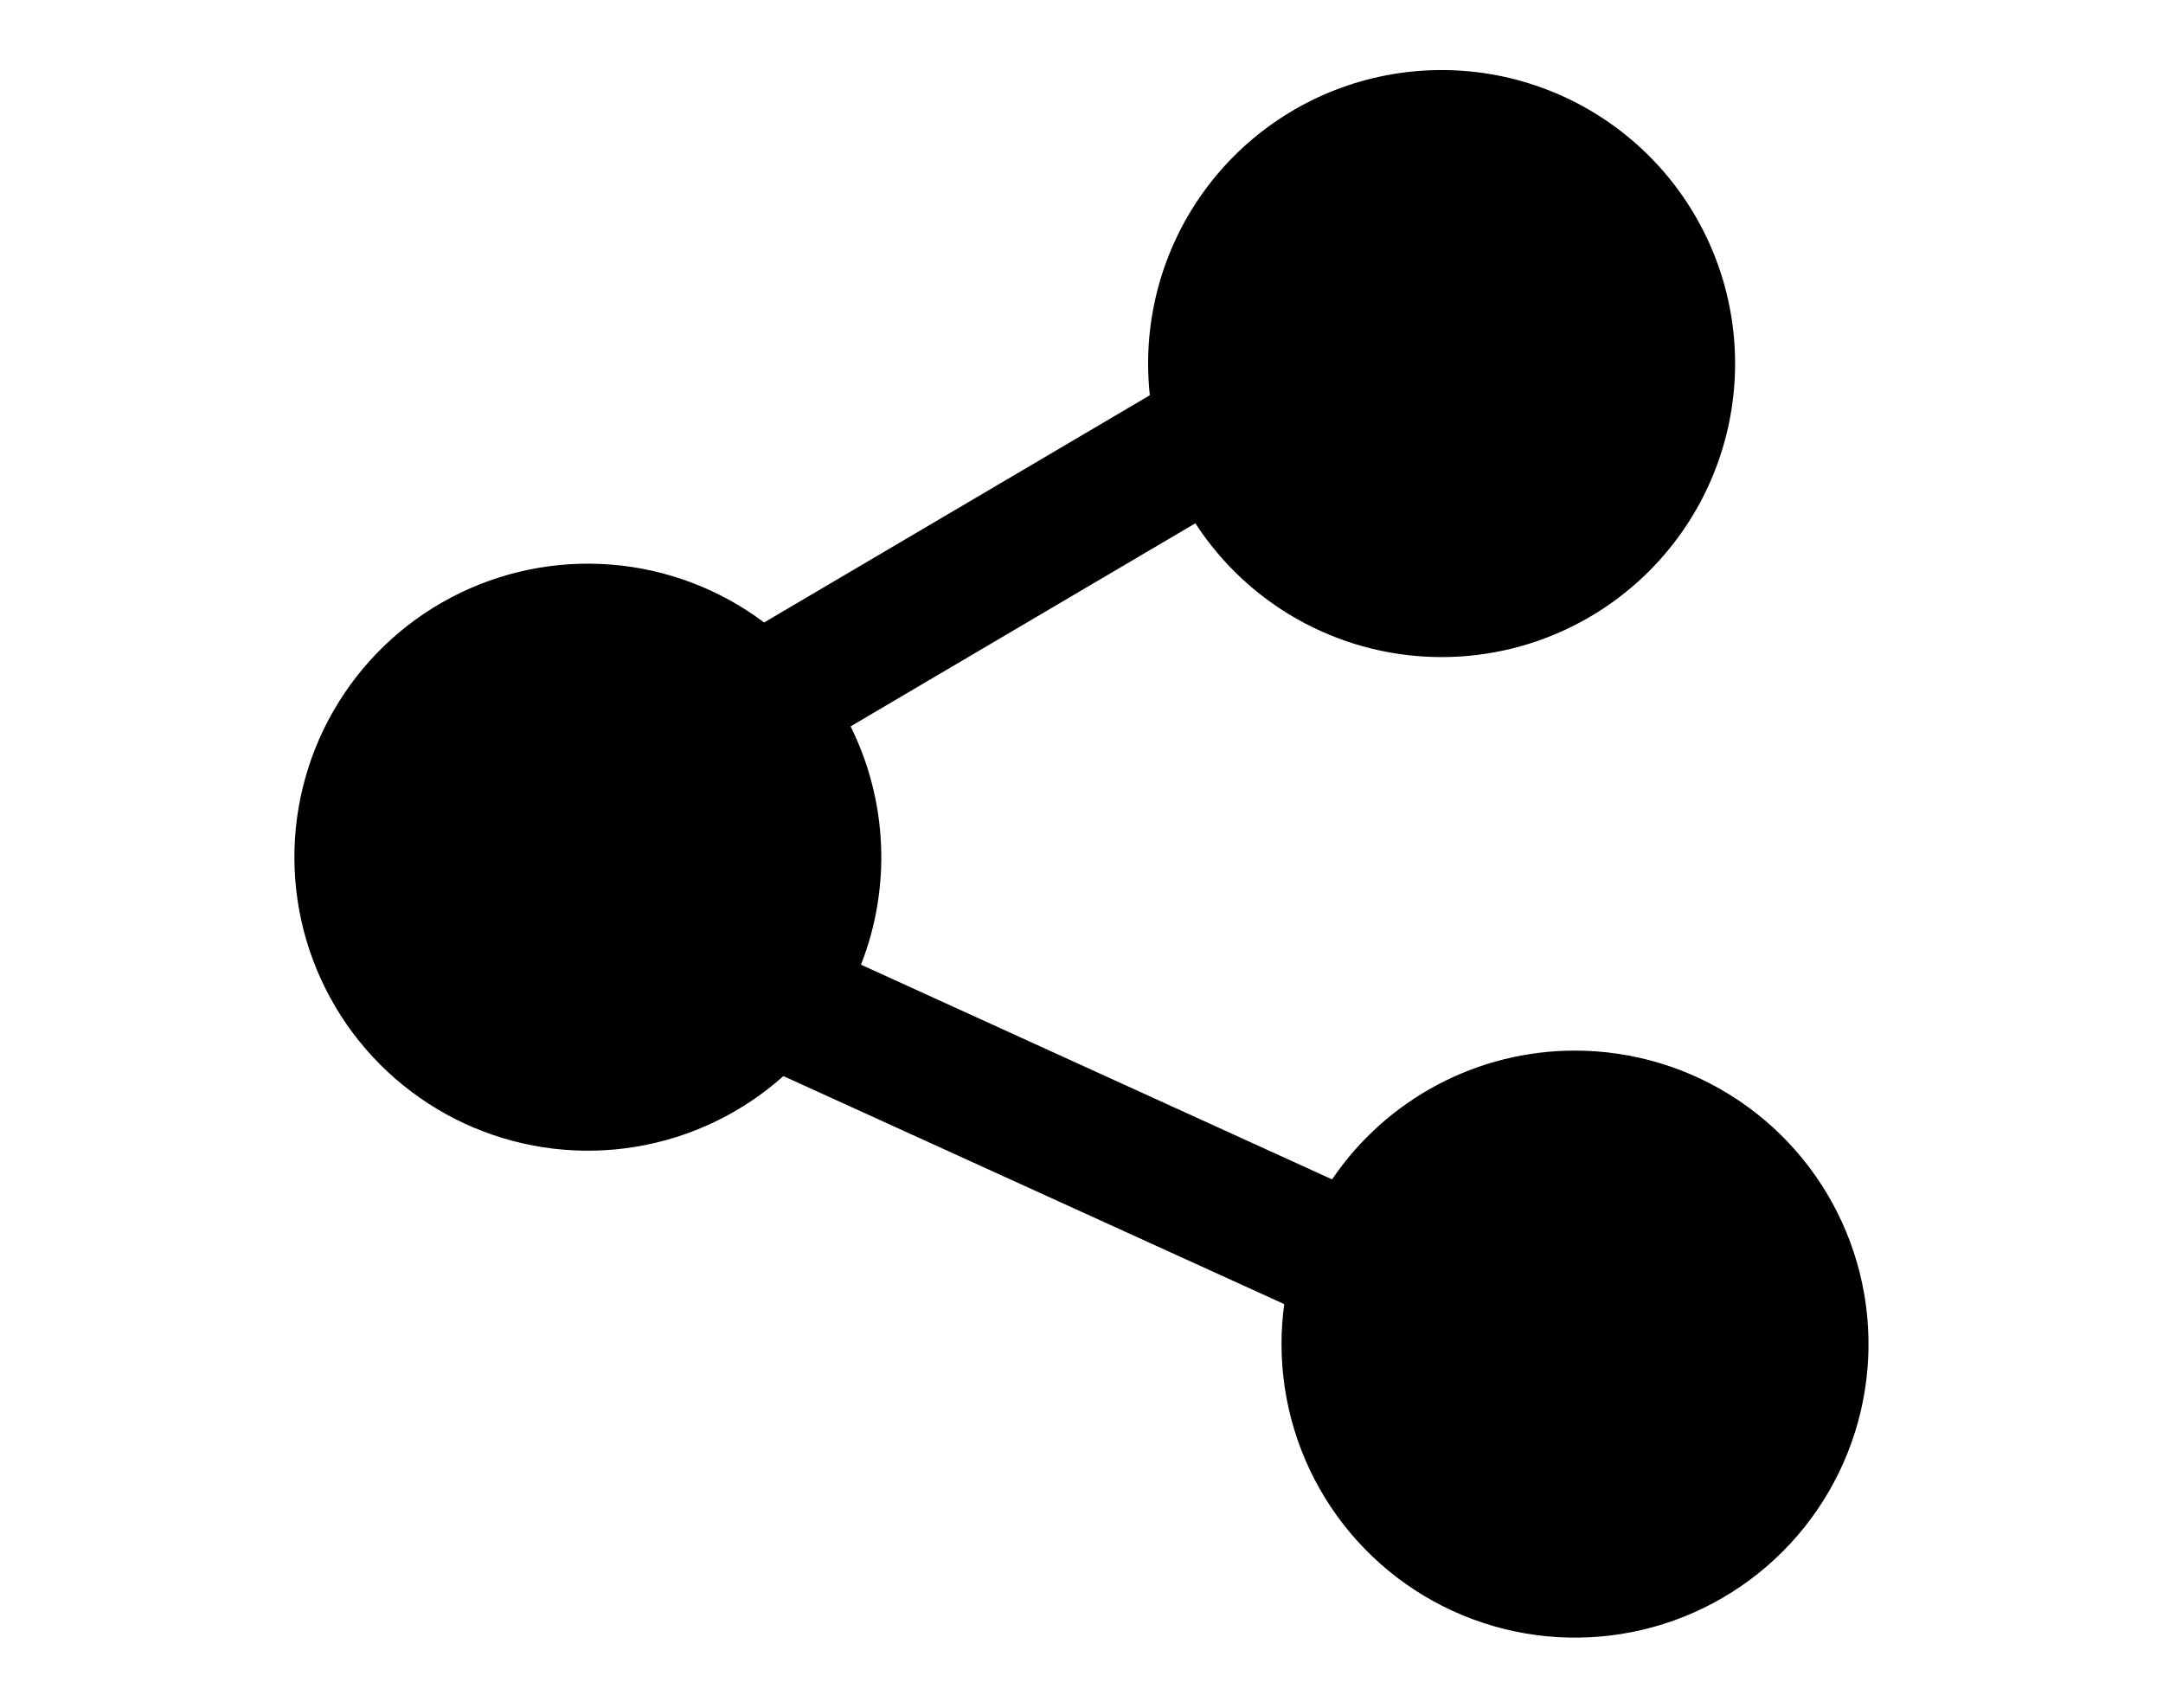 <svg fill="none" width="19" height="15" viewBox="0 0 512 512" xmlns="http://www.w3.org/2000/svg"><path d="M403.972 314.987C389.599 314.977 375.444 318.492 362.745 325.223C350.046 331.954 339.191 341.697 331.132 353.597L189.882 289.227C194.378 277.76 196.424 265.478 195.888 253.173C195.352 240.867 192.247 228.81 186.772 217.777L290.142 156.887C301.653 174.634 319.17 187.64 339.488 193.526C359.806 199.411 381.563 197.781 400.777 188.934C419.991 180.087 435.375 164.615 444.113 145.351C452.851 126.087 454.357 104.321 448.357 84.037C442.356 63.753 429.25 46.309 411.439 34.9C393.627 23.49 372.301 18.878 351.367 21.908C330.432 24.938 311.289 35.407 297.443 51.398C283.597 67.39 275.975 87.834 275.972 108.987C275.975 112.167 276.145 115.345 276.482 118.507L160.842 186.627C147.516 176.62 131.623 170.603 115.011 169.275C98.399 167.948 81.752 171.364 67.006 179.127C52.26 186.89 40.021 198.681 31.714 213.128C23.406 227.574 19.372 244.082 20.079 260.732C20.787 277.382 26.208 293.488 35.711 307.178C45.214 320.867 58.409 331.577 73.76 338.061C89.112 344.545 105.989 346.537 122.428 343.805C138.868 341.072 154.193 333.728 166.622 322.627L316.782 390.987C316.242 394.964 315.972 398.973 315.972 402.987C315.972 420.392 321.133 437.405 330.803 451.877C340.472 466.349 354.216 477.628 370.296 484.288C386.376 490.949 404.069 492.691 421.14 489.296C438.21 485.9 453.89 477.519 466.197 465.212C478.504 452.905 486.885 437.225 490.281 420.155C493.676 403.084 491.934 385.391 485.273 369.311C478.613 353.231 467.334 339.487 452.862 329.818C438.391 320.148 421.377 314.987 403.972 314.987Z" fill="black"/></svg>